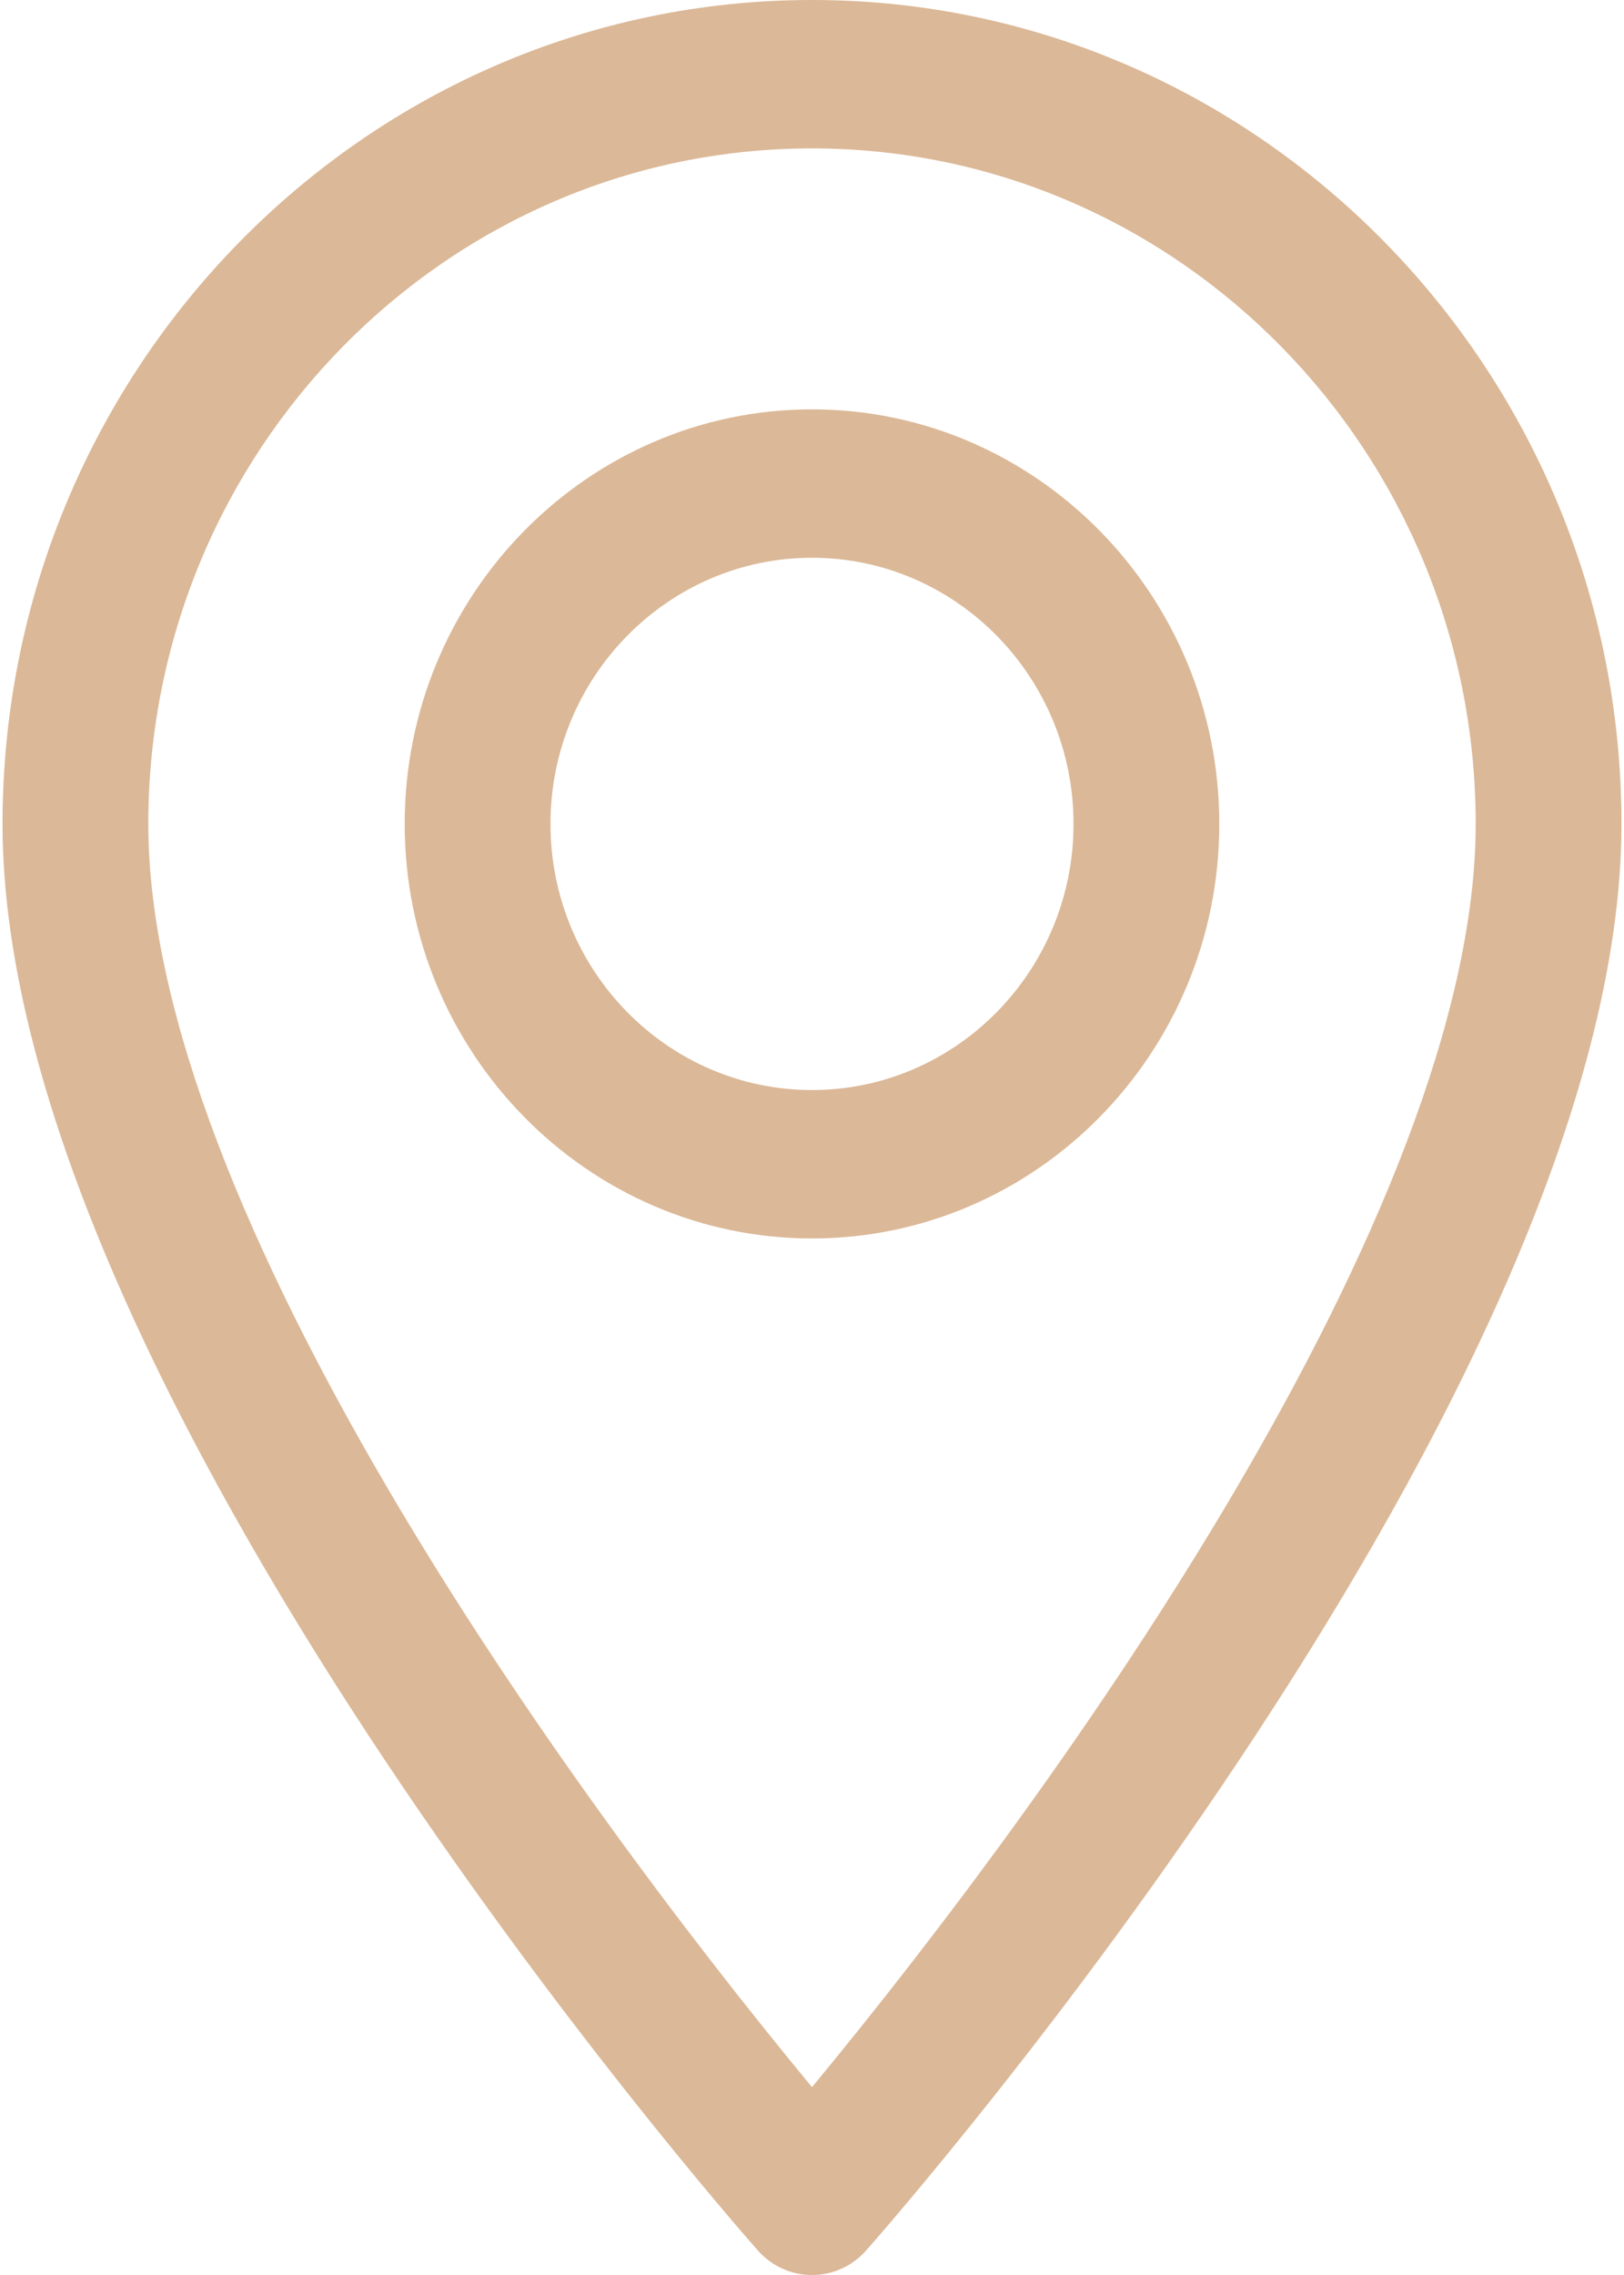 <?xml version="1.0" encoding="UTF-8"?>
<svg width="25px" height="35px" viewBox="0 0 25 35" version="1.1" xmlns="http://www.w3.org/2000/svg" xmlns:xlink="http://www.w3.org/1999/xlink">
    <!-- Generator: sketchtool 47.1 (45422) - http://www.bohemiancoding.com/sketch -->
    <title>6AE1970A-728E-40DB-AFC9-3F352863EB4D</title>
    <desc>Created with sketchtool.</desc>
    <defs></defs>
    <g id="Webpage" stroke="none" stroke-width="1" fill="none" fill-rule="evenodd">
        <g id="web_design" transform="translate(-190, -3387)" fill-rule="nonzero" fill="#DBB897">
            <g id="Section-4" transform="translate(0, 3195)">
                <g id="Subsections" transform="translate(190, 192)">
                    <g id="Subsection-1">
                        <g id="maps-and-flags">
                            <path d="M12.5,0 C5.629,0 0.039,5.686 0.039,12.676 C0.039,21.35 11.19,34.084 11.665,34.621 C12.111,35.127 12.89,35.126 13.335,34.621 C13.81,34.084 24.961,21.35 24.961,12.676 C24.961,5.686 19.371,0 12.5,0 Z M12.5,32.11 C8.747,27.576 2.283,18.629 2.283,12.676 C2.283,6.945 6.866,2.283 12.5,2.283 C18.134,2.283 22.717,6.945 22.717,12.676 C22.717,18.629 16.254,27.574 12.5,32.11 Z" id="Shape"></path>
                            <path d="M12.5,6.298 C9.043,6.298 6.23,9.159 6.23,12.676 C6.23,16.192 9.043,19.053 12.5,19.053 C15.957,19.053 18.77,16.192 18.77,12.676 C18.77,9.159 15.957,6.298 12.5,6.298 Z M12.5,16.77 C10.28,16.77 8.474,14.934 8.474,12.676 C8.474,10.418 10.28,8.581 12.5,8.581 C14.72,8.581 16.526,10.418 16.526,12.676 C16.526,14.934 14.72,16.77 12.5,16.77 Z" id="Shape"></path>
                        </g>
                    </g>
                </g>
            </g>
        </g>
    </g>
</svg>